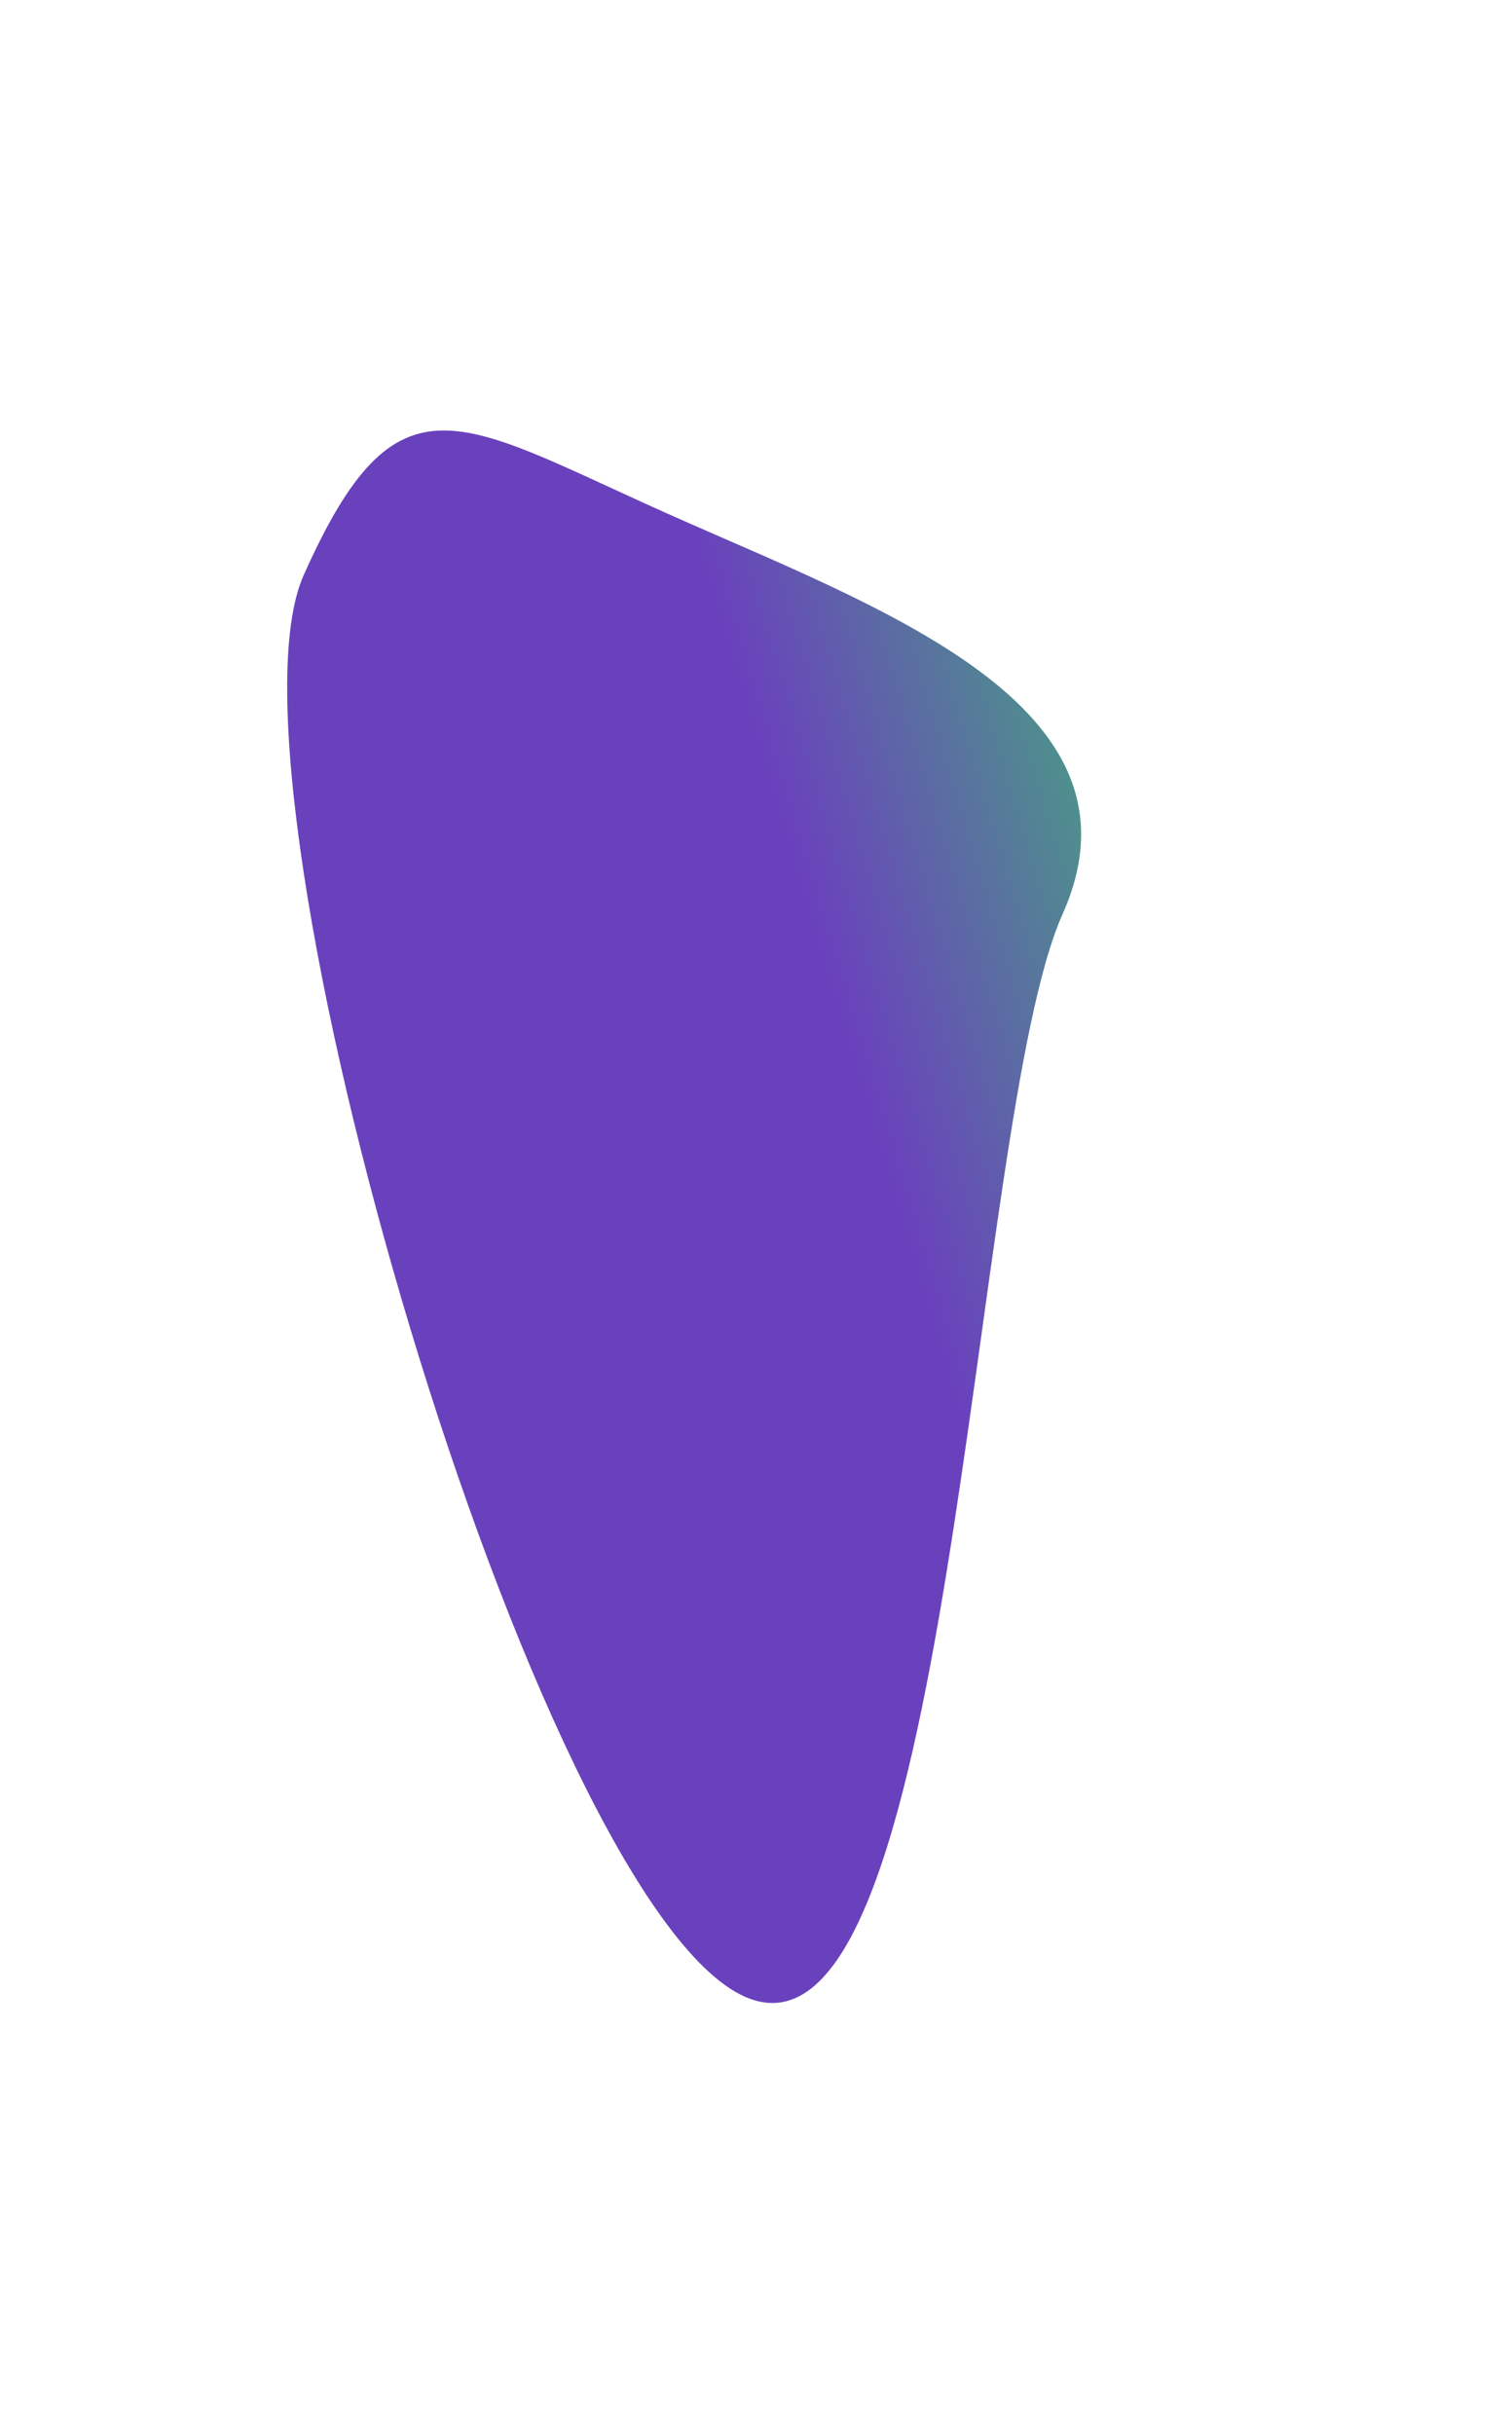 <?xml version="1.0" encoding="UTF-8"?> <svg xmlns="http://www.w3.org/2000/svg" width="1003" height="1614" viewBox="0 0 1003 1614" fill="none"><g filter="url(#filter0_f_2991_2642)"><path d="M704.823 606.263C642.703 745.258 632.994 1386.12 494 1324C355.006 1261.88 139.359 520.298 201.48 381.304C263.601 242.31 303.548 278.373 442.543 340.494C581.537 402.615 766.944 467.269 704.823 606.263Z" fill="url(#paint0_linear_2991_2642)"></path></g><defs><filter id="filter0_f_2991_2642" x="-94.797" y="0.169" width="1097.27" height="1613.36" filterUnits="userSpaceOnUse" color-interpolation-filters="sRGB"><feFlood flood-opacity="0" result="BackgroundImageFix"></feFlood><feBlend mode="normal" in="SourceGraphic" in2="BackgroundImageFix" result="shape"></feBlend><feGaussianBlur stdDeviation="142.65" result="effect1_foregroundBlur_2991_2642"></feGaussianBlur></filter><linearGradient id="paint0_linear_2991_2642" x1="524" y1="557" x2="938" y2="432" gradientUnits="userSpaceOnUse"><stop stop-color="#6A41BD"></stop><stop offset="0.8" stop-color="#38CF66"></stop><stop offset="1" stop-color="#54D335"></stop></linearGradient></defs></svg> 
